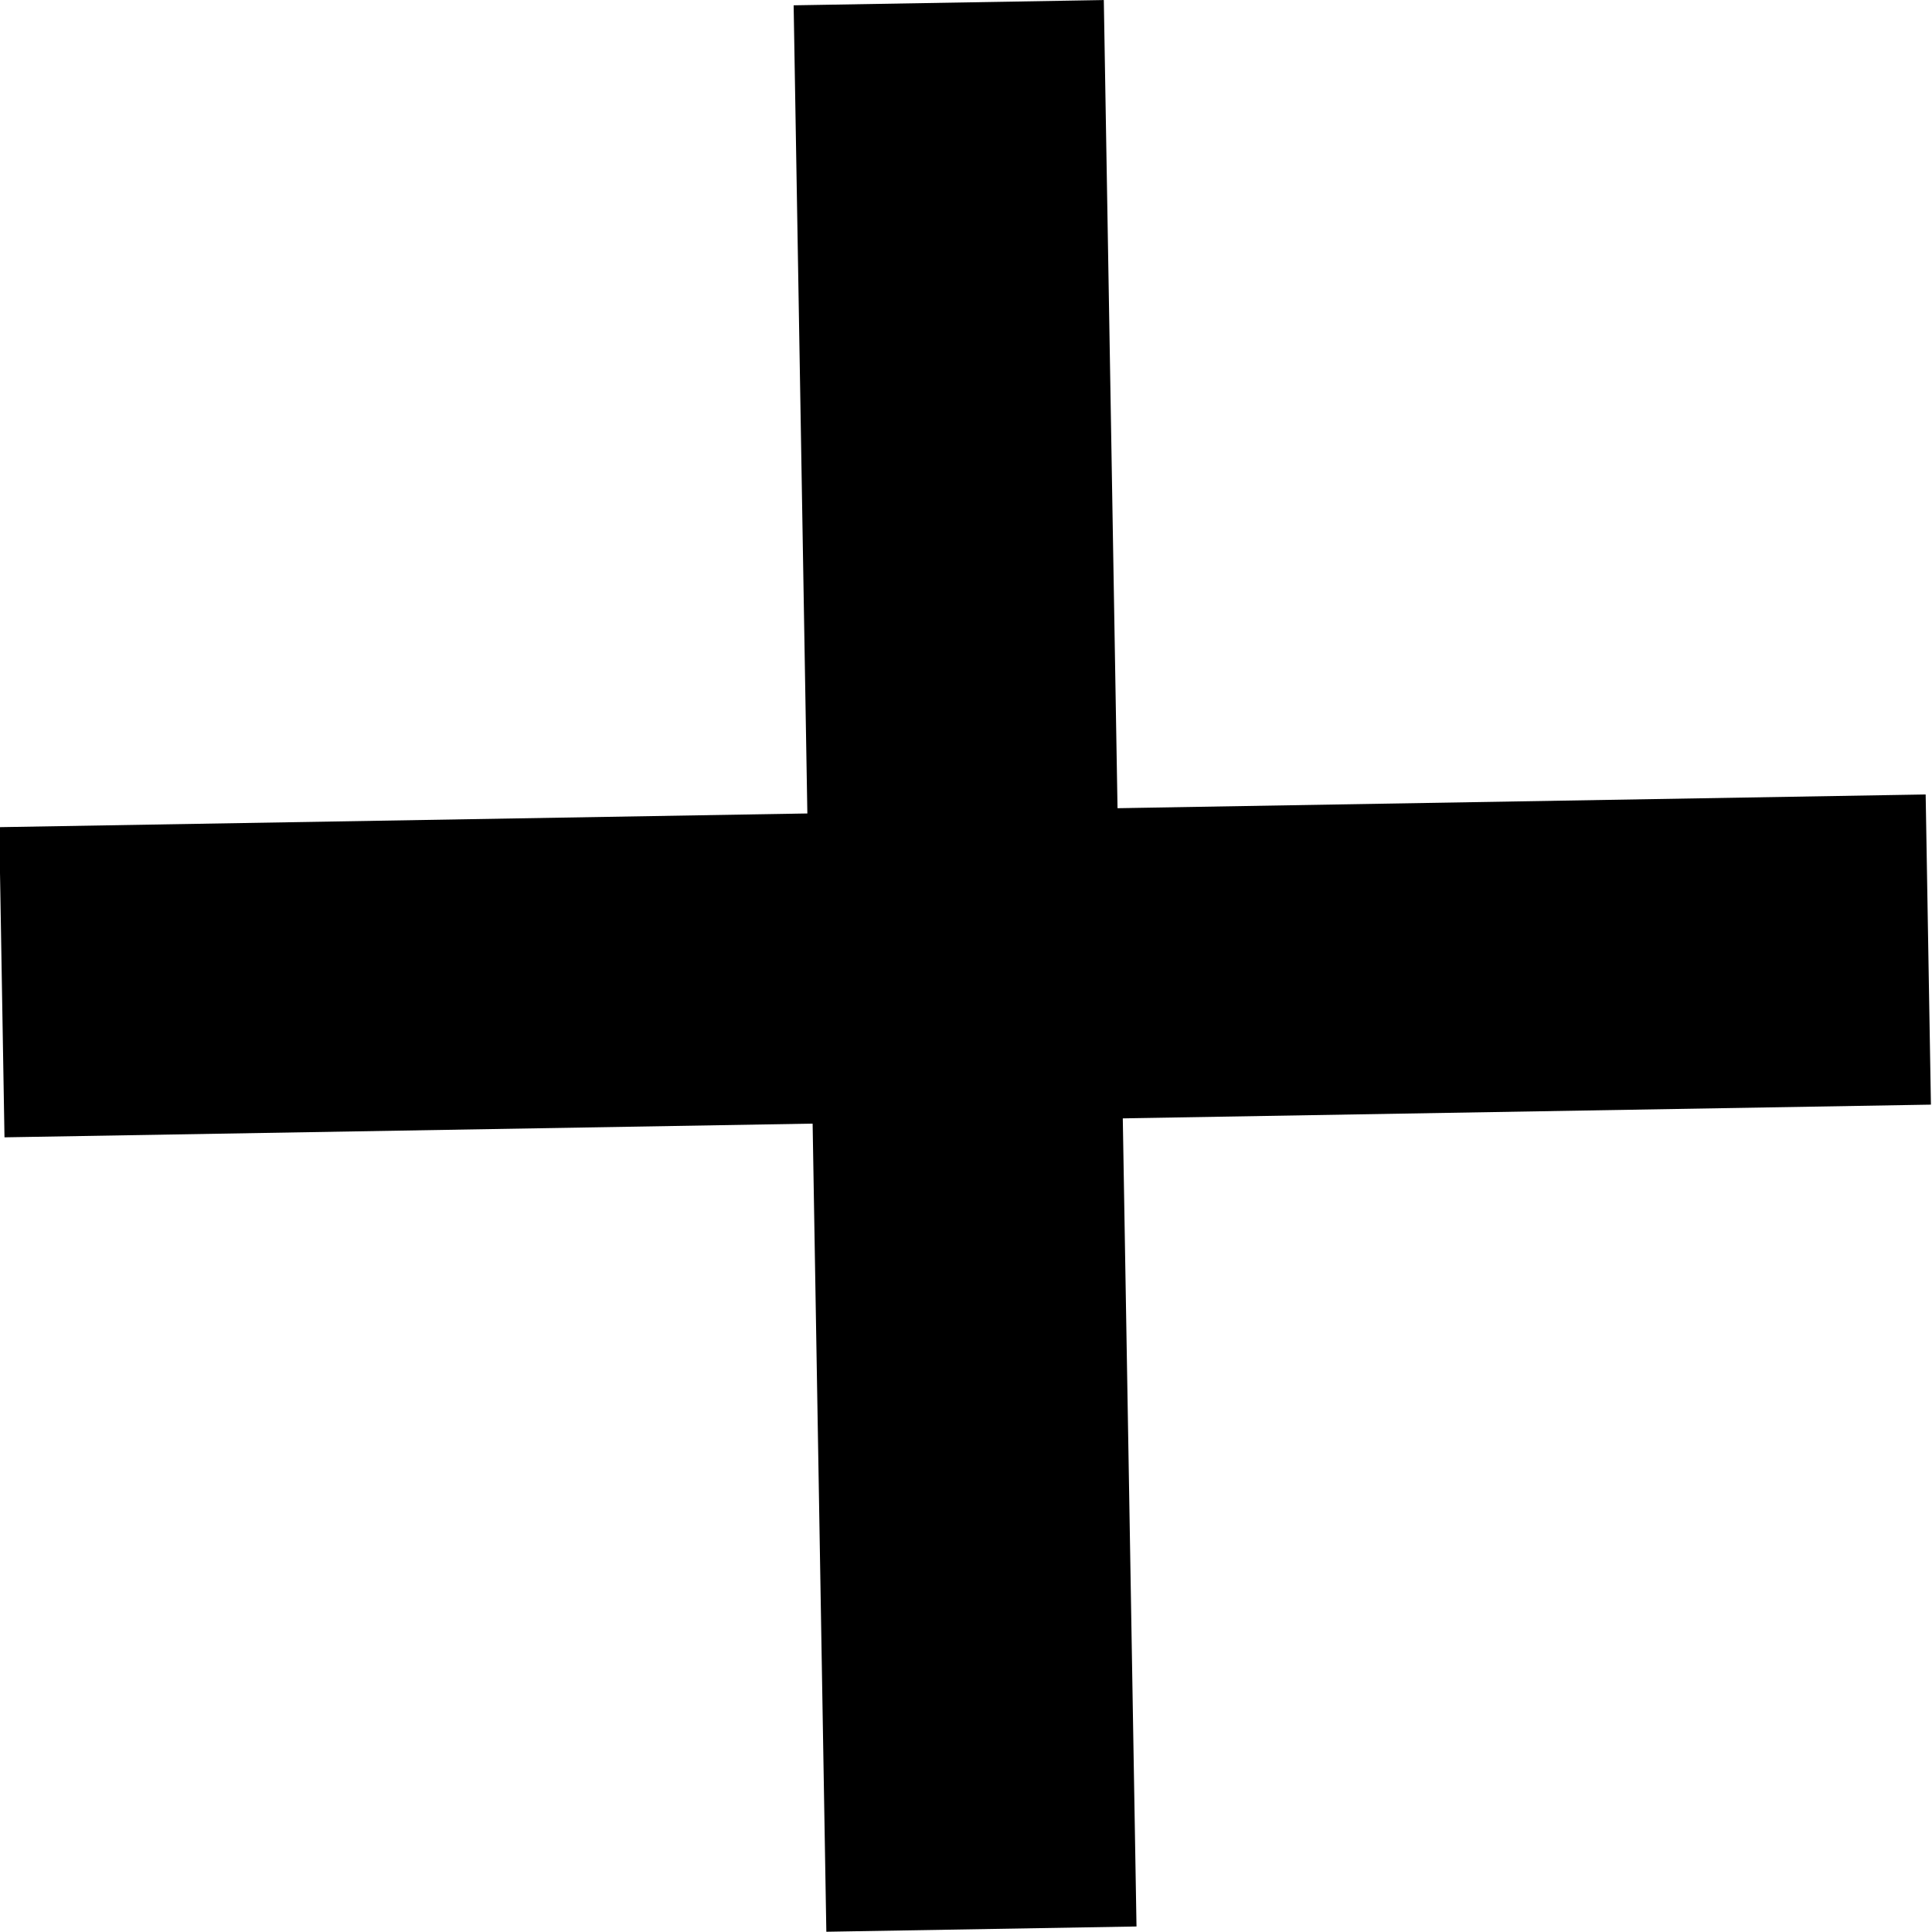 <svg xmlns="http://www.w3.org/2000/svg" width="12.456" height="12.456" viewBox="0 0 12.456 12.456"><defs><style>.a{fill:none;stroke:#000;stroke-width:2px;}</style></defs><g transform="matrix(0.719, 0.695, -0.695, 0.719, 6.011, -6.193)"><g transform="translate(8.784 0) rotate(45)"><line class="a" y2="12.422" transform="translate(6.211 0)"/><line class="a" y2="12.422" transform="translate(12.422 6.211) rotate(90)"/></g></g></svg>